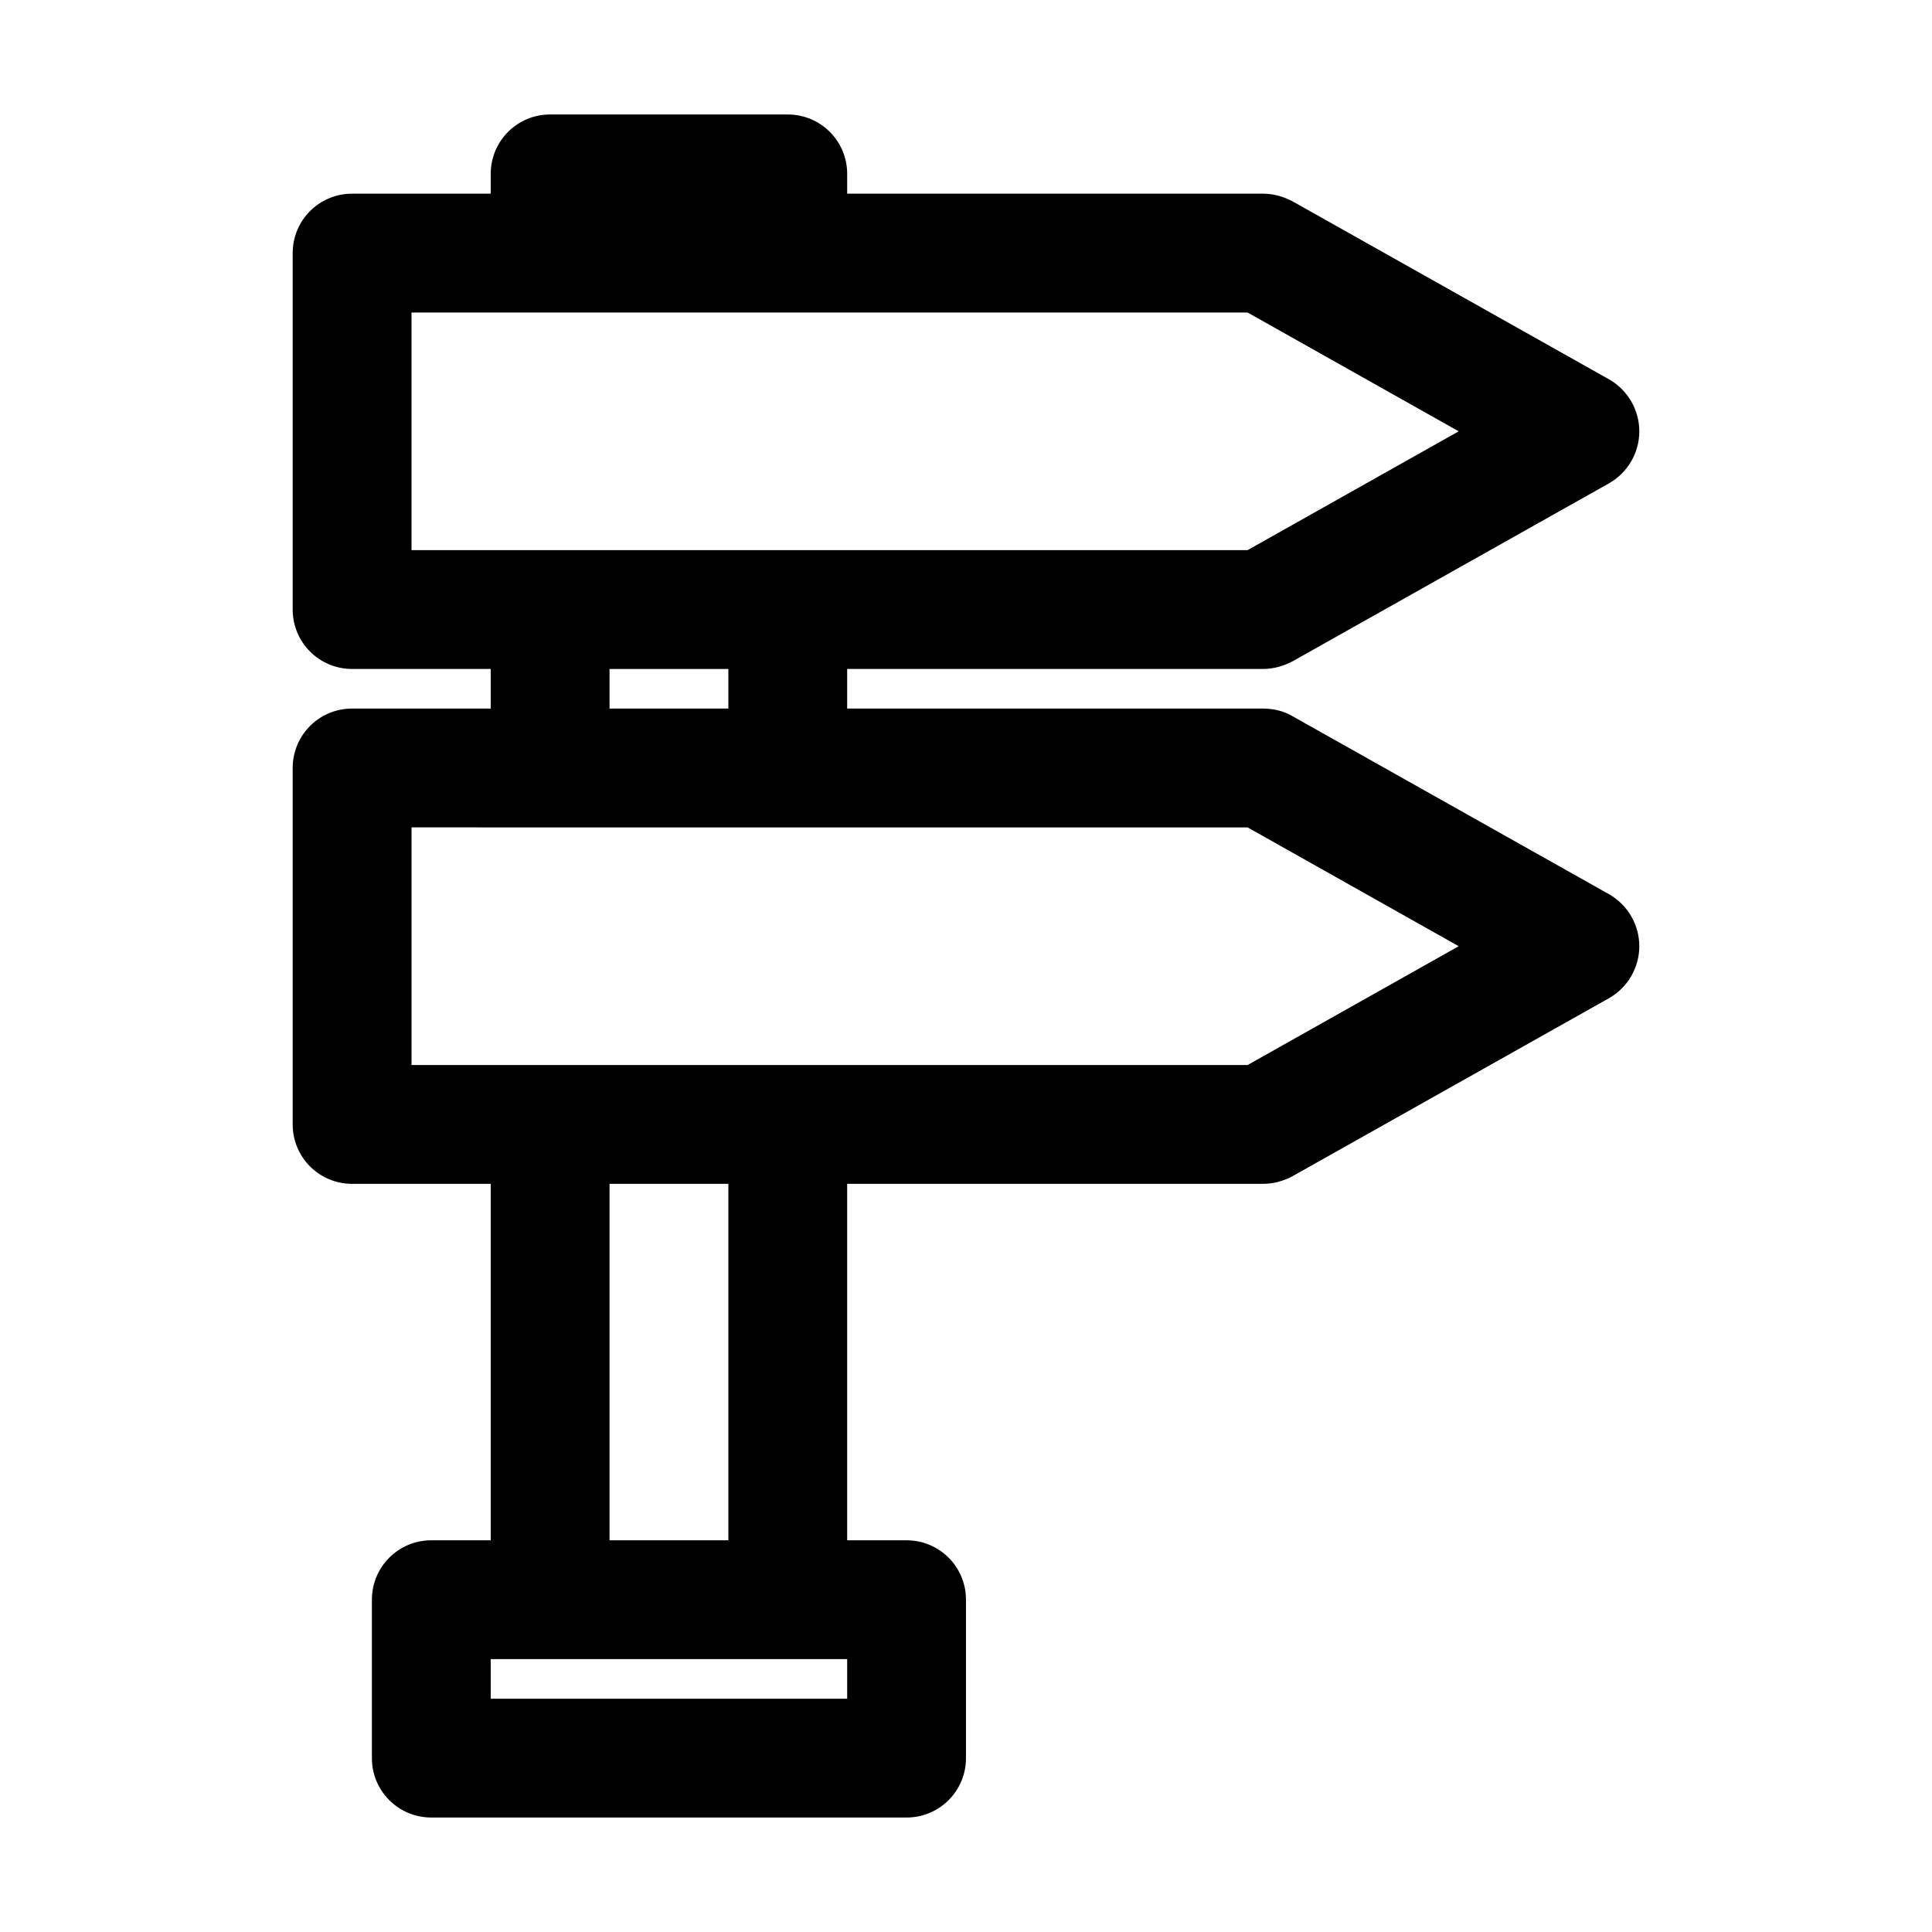 <?xml version="1.0" encoding="UTF-8"?>
<!-- Uploaded to: SVG Repo, www.svgrepo.com, Generator: SVG Repo Mixer Tools -->
<svg fill="#000000" width="800px" height="800px" version="1.1" viewBox="144 144 512 512" xmlns="http://www.w3.org/2000/svg">
 <path d="m478.72 321.28c2.731 0 5.352-0.734 7.766-1.996l83.969-47.23c4.934-2.832 7.977-8.082 7.977-13.75s-3.043-10.914-7.977-13.75l-83.969-47.23c-2.414-1.258-5.035-1.996-7.766-1.996h-110.21v-5.246c0-8.711-7.031-15.742-15.742-15.742h-62.977c-8.715-0.004-15.746 7.031-15.746 15.742v5.246h-36.738c-8.711 0-15.742 7.035-15.742 15.746v94.465c0 8.711 7.031 15.742 15.742 15.742h36.738v10.496h-36.738c-8.711 0-15.742 7.035-15.742 15.746v94.465c0 8.711 7.031 15.742 15.742 15.742h36.738v94.465h-15.742c-8.715 0-15.746 7.031-15.746 15.742v41.984c0 8.711 7.031 15.742 15.742 15.742h125.95c8.711 0 15.742-7.031 15.742-15.742v-41.984c0-8.711-7.031-15.742-15.742-15.742h-15.742v-94.465h110.21c2.731 0 5.352-0.734 7.766-1.996l83.969-47.23c4.934-2.832 7.977-8.082 7.977-13.75s-3.043-10.914-7.977-13.75l-83.969-47.23c-2.309-1.363-5.039-1.996-7.766-1.996h-110.21v-10.496zm-110.21 272.9h-94.465v-10.496h94.465zm-62.977-41.984v-94.465h31.488v94.465zm78.719-188.93h90.371l55.945 31.488-55.945 31.488h-221.57v-62.977zm-78.719-31.488v-10.496h31.488v10.496zm47.23-41.984h-99.711v-62.977h221.57l55.945 31.488-55.945 31.488z"/>
</svg>